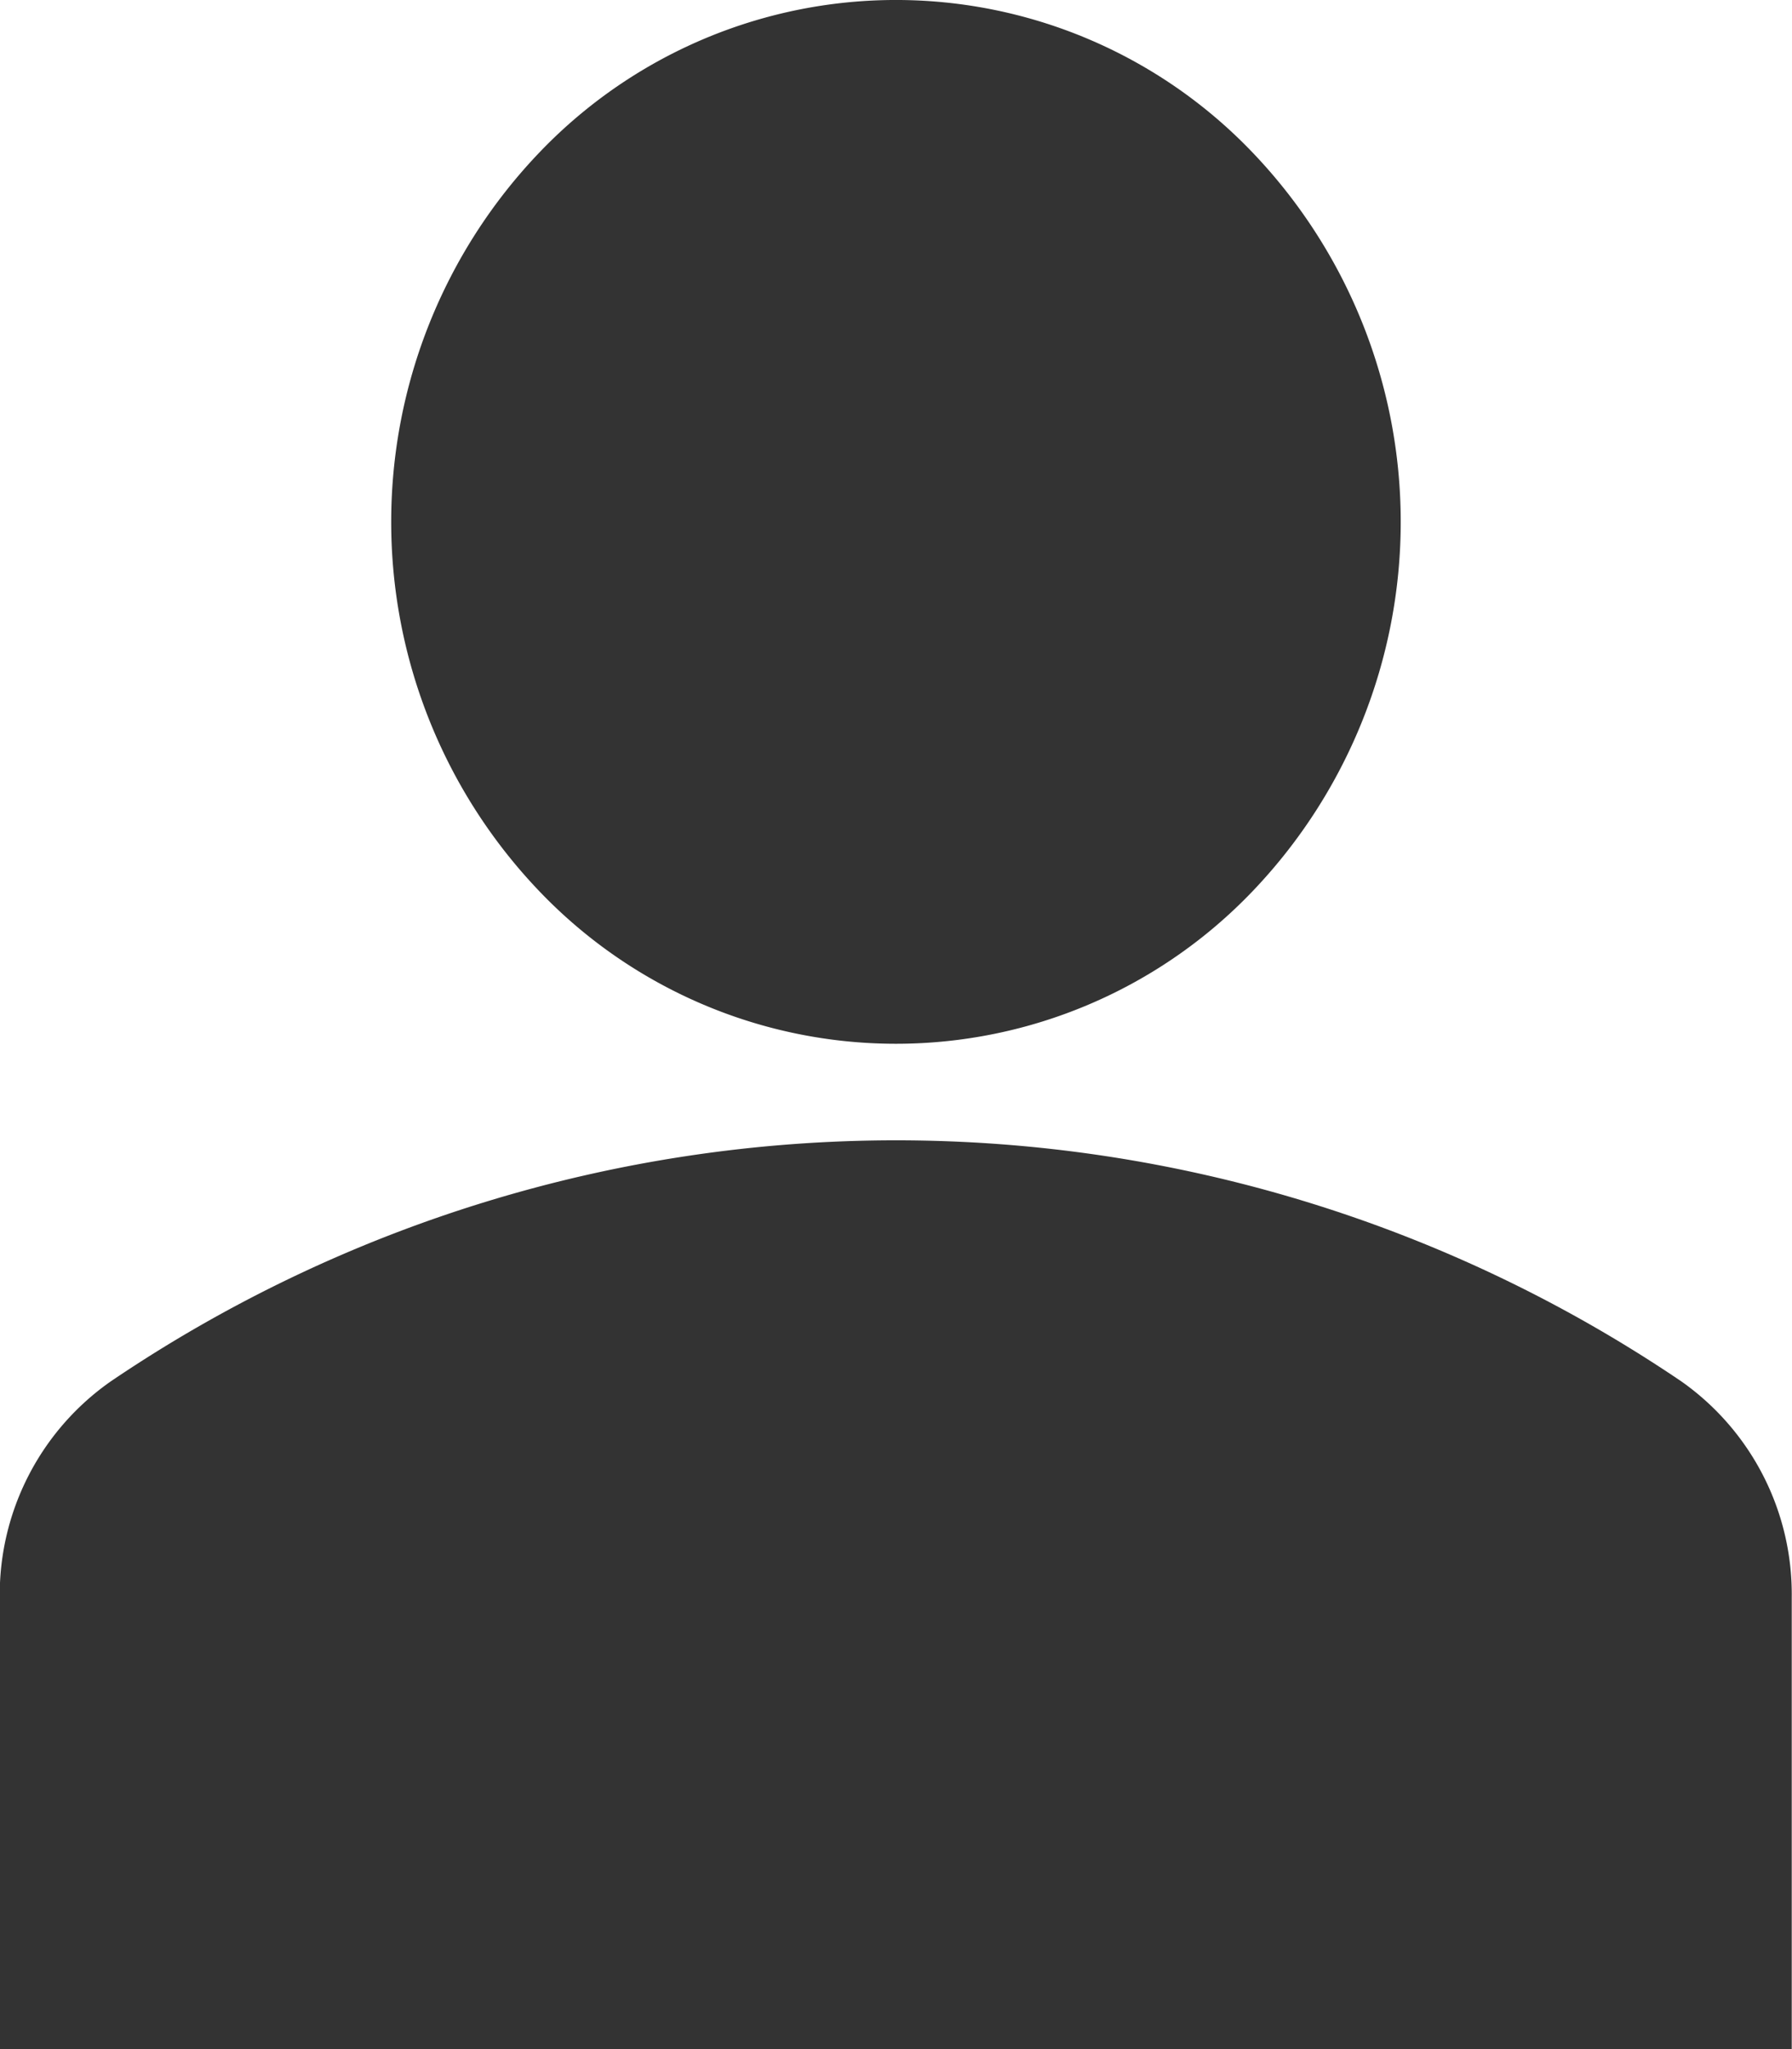 <svg xmlns="http://www.w3.org/2000/svg" width="21" height="24" viewBox="0 0 21 24">
  <g id="icon-user" transform="translate(-1398 -26)">
    <g id="user_2_" data-name="user (2)" transform="translate(1365.777 26)">
      <path id="Path_4242" data-name="Path 4242" d="M138.989,1.79a6.258,6.258,0,0,1,0,8.645,5.781,5.781,0,0,1-8.365,0,6.258,6.258,0,0,1,0-8.645,5.781,5.781,0,0,1,8.365,0" transform="translate(-92.084)" fill="#333"/>
      <path id="Path_4243" data-name="Path 4243" d="M51.927,293.95a16.409,16.409,0,0,0-18.407,0,3.048,3.048,0,0,0-1.3,2.524v5.3h21v-5.3A3.048,3.048,0,0,0,51.927,293.95Z" transform="translate(0 -277.77)" fill="#333"/>
    </g>
  </g>
</svg>
